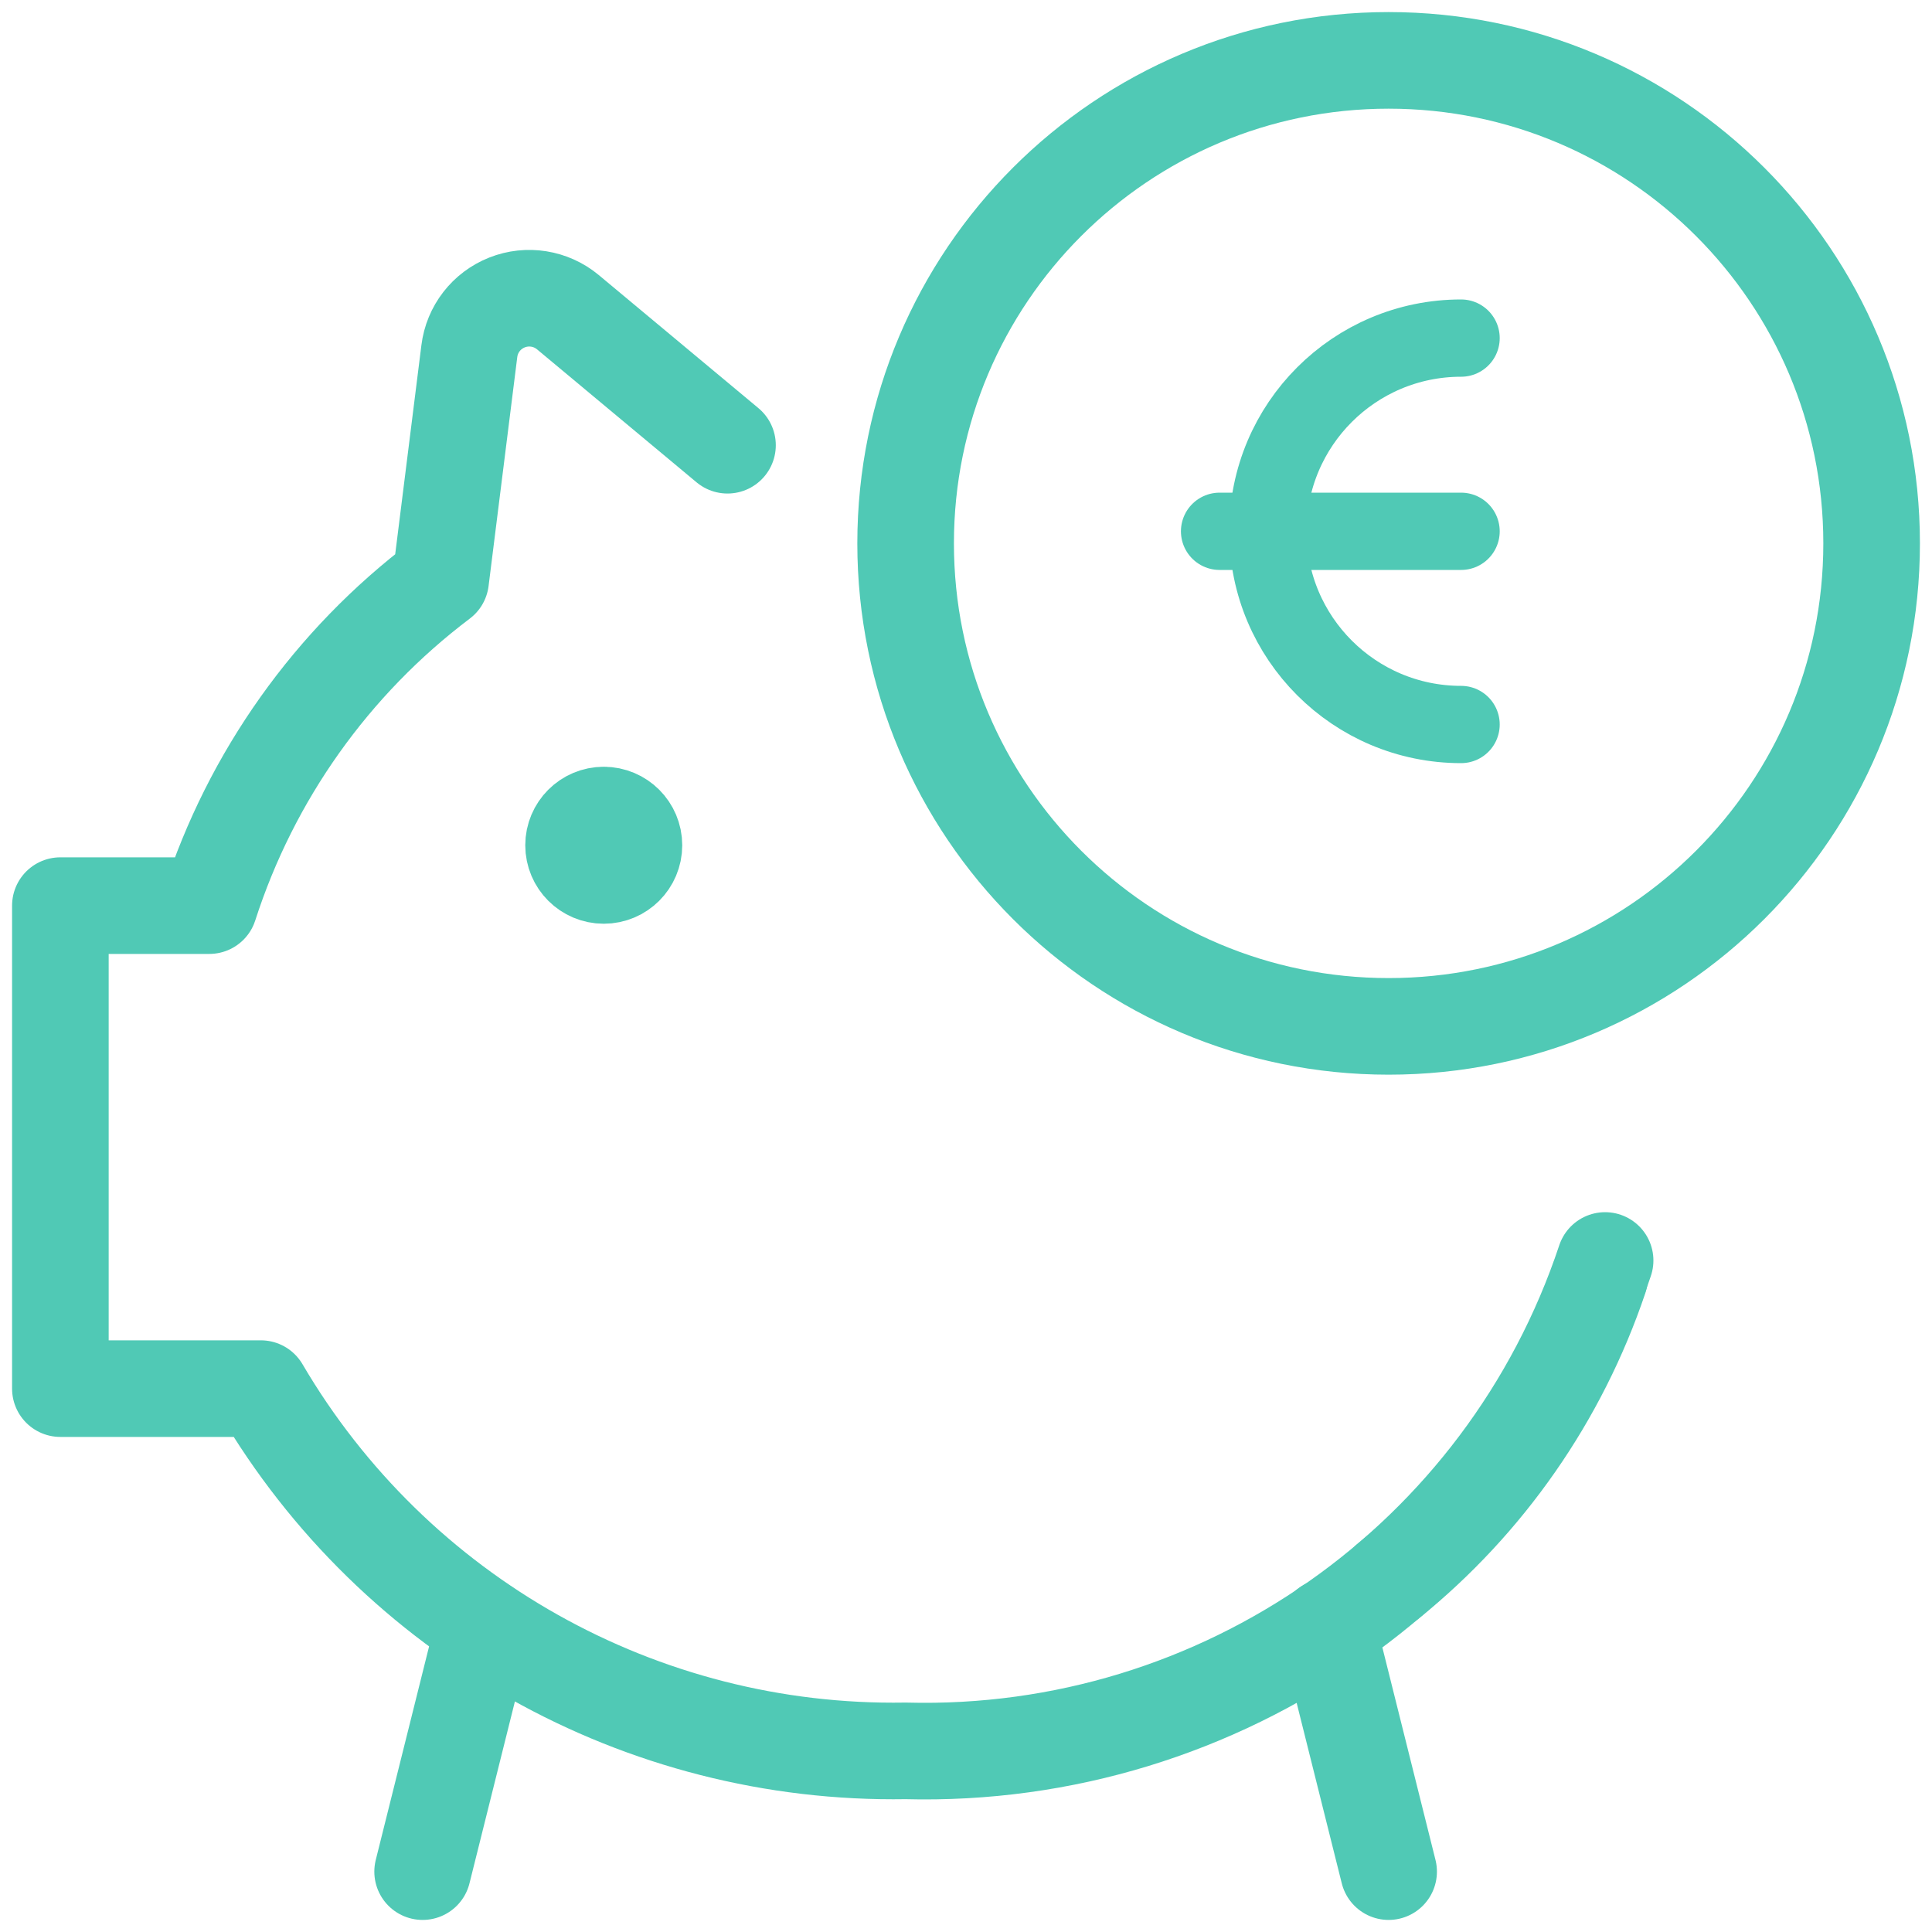 <svg width="40" height="40" viewBox="0 0 40 40" fill="none" xmlns="http://www.w3.org/2000/svg">
<path d="M28.75 32.728C30.771 31.093 32.285 28.917 33.117 26.453" stroke="#50C9B5" stroke-width="2" stroke-linecap="round" stroke-linejoin="round"/>
<path d="M12.5 16.875C12.845 16.875 13.125 17.155 13.125 17.5C13.125 17.845 12.845 18.125 12.5 18.125C12.155 18.125 11.875 17.845 11.875 17.5C11.875 17.155 12.155 16.875 12.5 16.875" stroke="#50C9B5" stroke-width="2" stroke-linecap="round" stroke-linejoin="round"/>
<path fill-rule="evenodd" clip-rule="evenodd" d="M28.75 21.25C34.273 21.25 38.75 16.773 38.75 11.25C38.75 5.727 34.273 1.25 28.75 1.25C23.227 1.25 18.75 5.727 18.75 11.25C18.75 16.773 23.227 21.25 28.75 21.25Z" stroke="#50C9B5" stroke-width="2" stroke-linecap="round" stroke-linejoin="round"/>
<path d="M30.25 15C28.041 15 26.25 13.209 26.25 11C26.25 8.791 28.041 7 30.25 7" stroke="#50C9B5" stroke-width="1.6" stroke-linecap="round" stroke-linejoin="round"/>
<path d="M25.25 11H30.25" stroke="#50C9B5" stroke-width="1.6" stroke-linecap="round" stroke-linejoin="round"/>
<path d="M15.062 9.218L11.757 6.463C11.405 6.171 10.922 6.094 10.498 6.262C10.072 6.43 9.773 6.816 9.717 7.27L9.123 12.01C6.871 13.71 5.198 16.064 4.333 18.75H1.25V28.75H5.4C8.172 33.474 13.273 36.34 18.75 36.25C25.286 36.422 31.166 32.3 33.232 26.097" stroke="#50C9B5" stroke-width="2" stroke-linecap="round" stroke-linejoin="round"/>
<path d="M10.018 33.673L8.75 38.75" stroke="#50C9B5" stroke-width="2" stroke-linecap="round" stroke-linejoin="round"/>
<path d="M27.483 33.682L28.75 38.75" stroke="#50C9B5" stroke-width="2" stroke-linecap="round" stroke-linejoin="round"/>
</svg>
